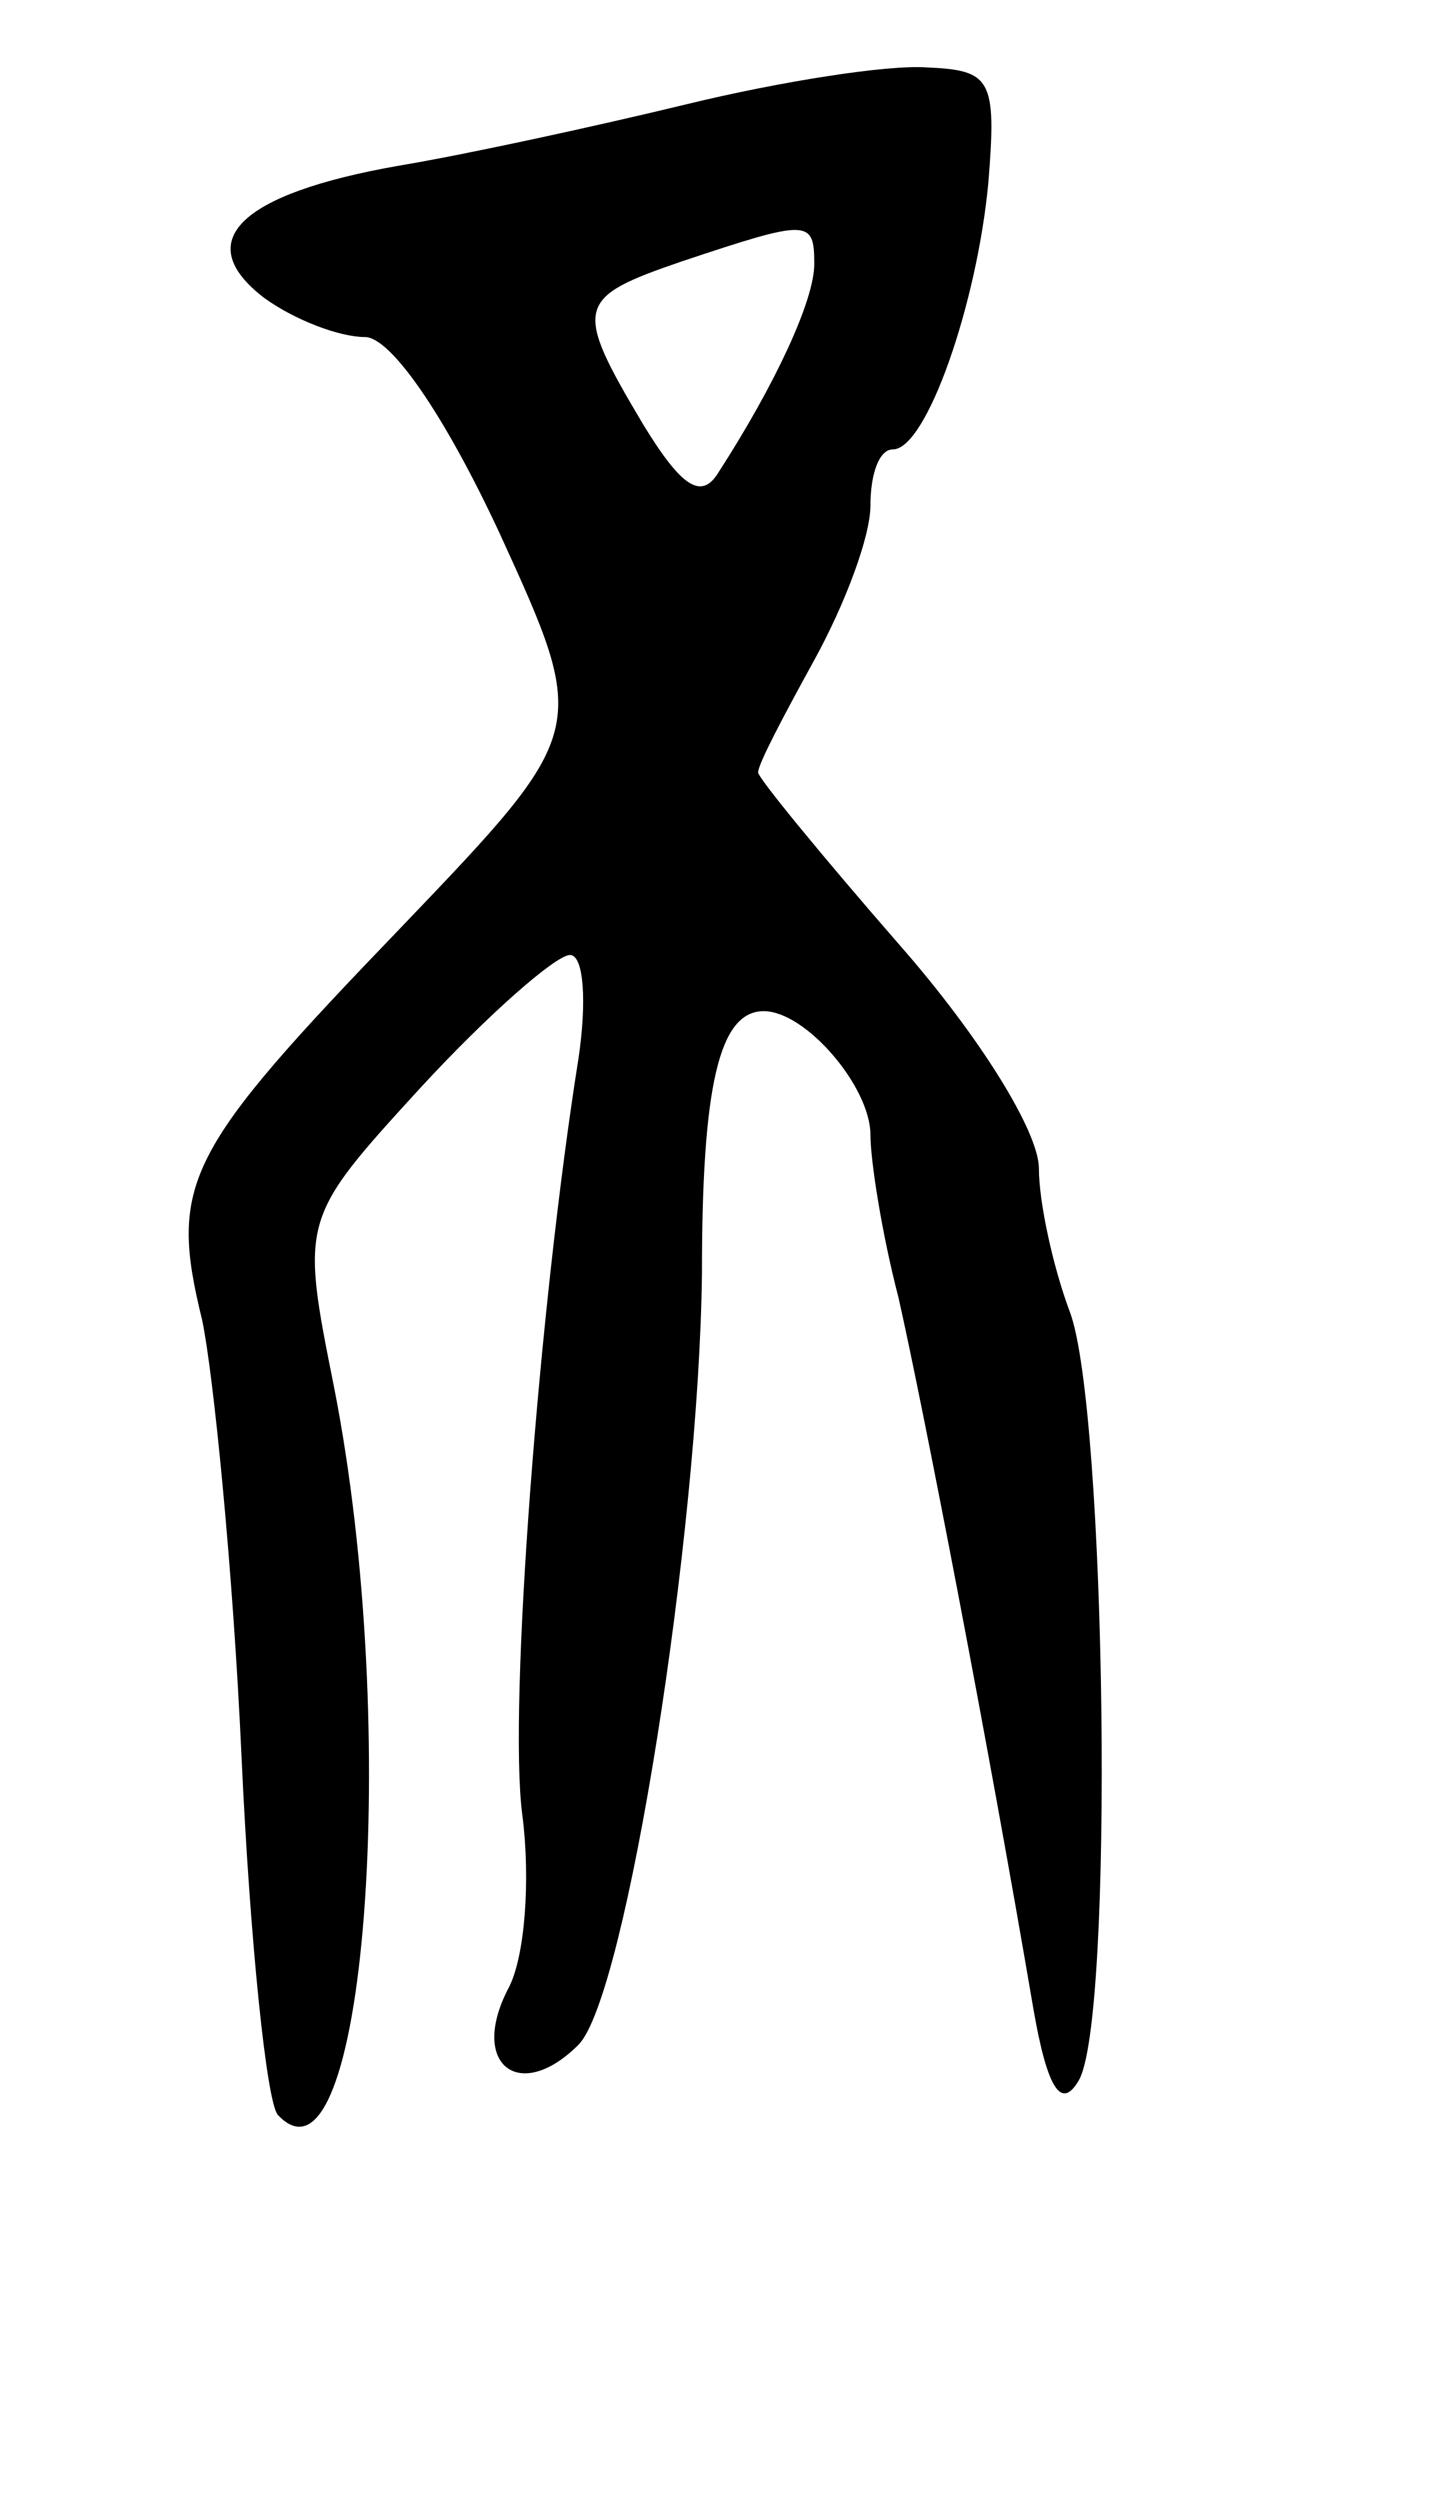 <svg version="1.0" xmlns="http://www.w3.org/2000/svg" width="51" height="89" viewBox="0 0 51 89" ><g transform="translate(0,89) scale(0.1,-0.1)" ><path d="M245 853 c-33 -8 -79 -18 -103 -22 -57 -10 -74 -27 -48 -47 11 -8 27 -14 36 -14 9 0 28 -27 48 -70 32 -70 32 -70 -35 -140 -77 -80 -83 -91 -71 -140 4 -19 11 -89 14 -155 3 -66 9 -124 13 -128 31 -33 44 137 20 259 -12 60 -12 60 31 107 24 26 48 47 53 47 5 0 6 -17 3 -37 -14 -88 -25 -231 -20 -269 3 -23 1 -51 -5 -62 -14 -27 4 -41 25 -20 17 17 43 182 44 275 0 66 6 93 22 93 15 0 38 -27 38 -44 0 -9 4 -35 10 -58 9 -40 32 -159 48 -253 5 -29 10 -36 16 -26 13 20 10 240 -3 274 -6 16 -11 39 -11 51 0 13 -21 47 -50 80 -27 31 -50 59 -50 61 0 3 9 20 20 40 11 20 20 44 20 55 0 11 3 20 8 20 12 0 30 52 34 95 3 37 1 40 -22 41 -14 1 -52 -5 -85 -13z m45 -57 c0 -13 -14 -43 -34 -74 -6 -10 -13 -6 -27 17 -25 42 -24 45 14 58 45 15 47 15 47 -1z"/></g></svg> 
